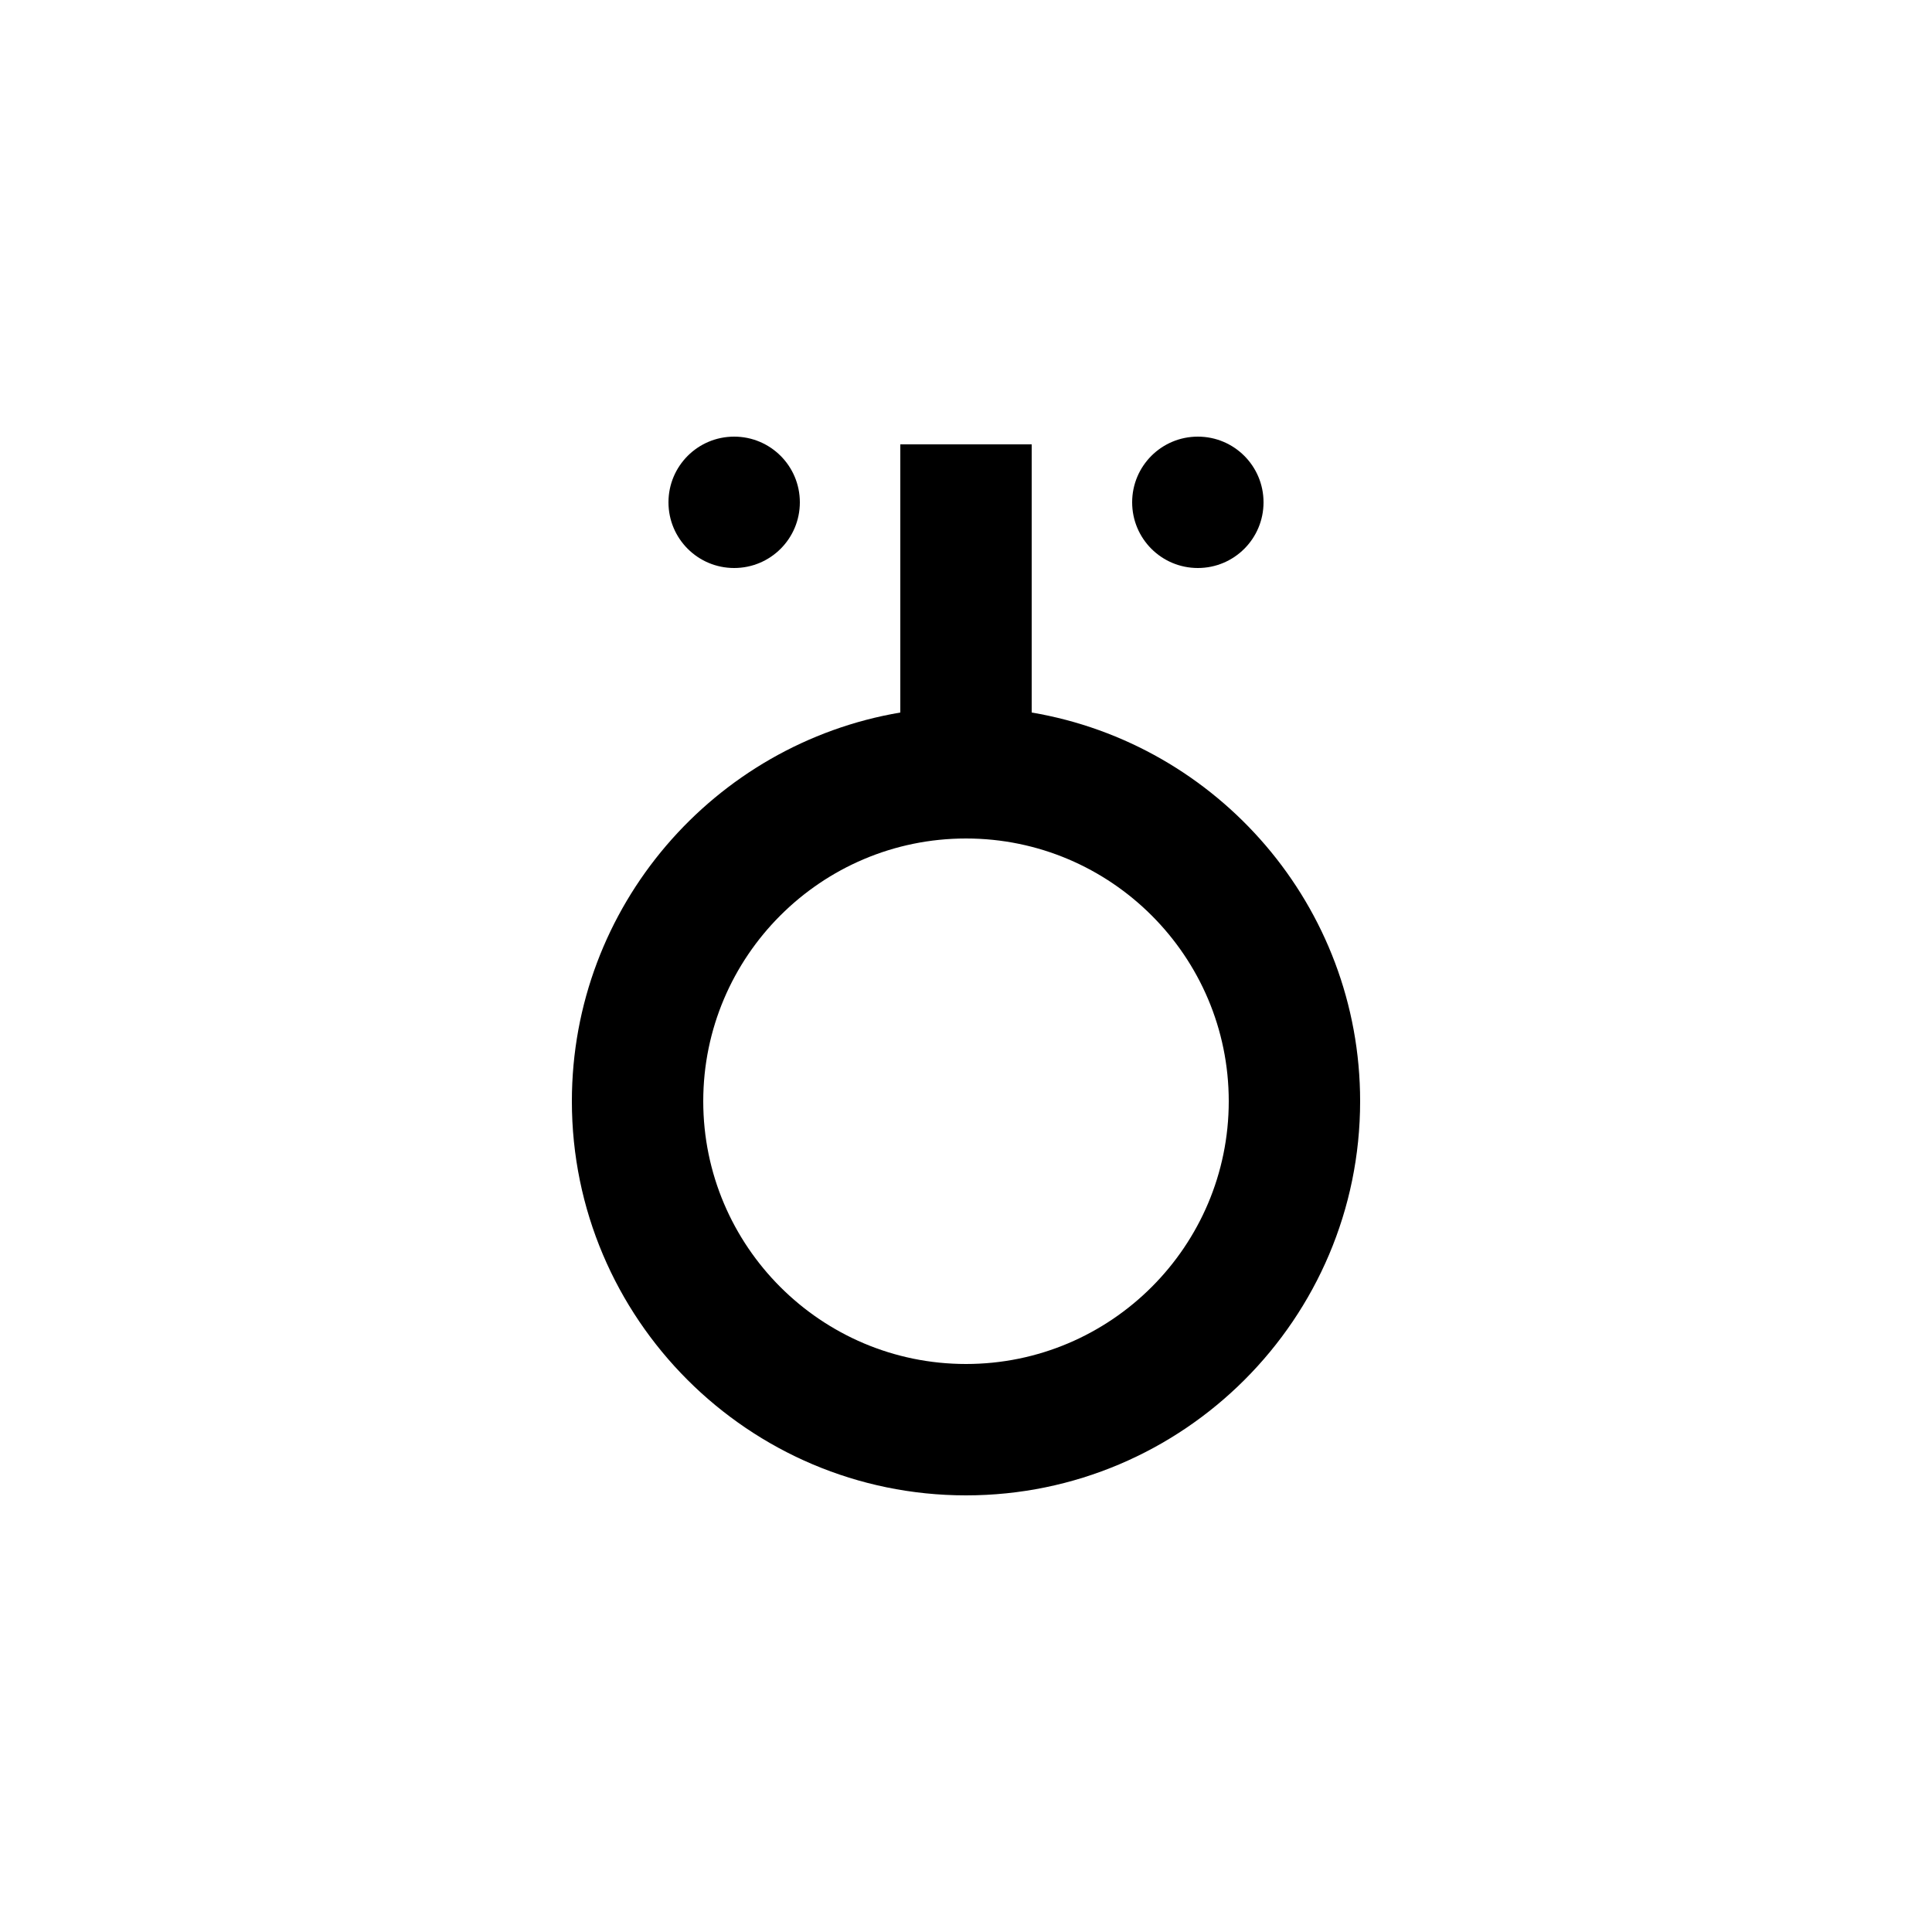 <?xml version="1.0" encoding="UTF-8"?> <!-- Generator: Adobe Illustrator 23.1.1, SVG Export Plug-In . SVG Version: 6.00 Build 0) --> <svg xmlns="http://www.w3.org/2000/svg" xmlns:xlink="http://www.w3.org/1999/xlink" id="icon" x="0px" y="0px" viewBox="0 0 1000 1000" style="enable-background:new 0 0 1000 1000;" xml:space="preserve"> <path d="M534,368.8V230h-68v138.8C369.6,385.1,296,469.1,296,570c0,112.5,91.5,204,204,204s204-91.5,204-204 C704,469.1,630.4,385.1,534,368.8z M500,706c-75,0-136-61-136-136s61-136,136-136s136,61,136,136S575,706,500,706z M346,260 c0-18.8,15.2-34,34-34c18.8,0,34,15.2,34,34c0,18.8-15.2,34-34,34C361.2,294,346,278.8,346,260z M586,260c0-18.8,15.2-34,34-34 c18.8,0,34,15.2,34,34c0,18.8-15.2,34-34,34C601.2,294,586,278.8,586,260z"></path> </svg> 